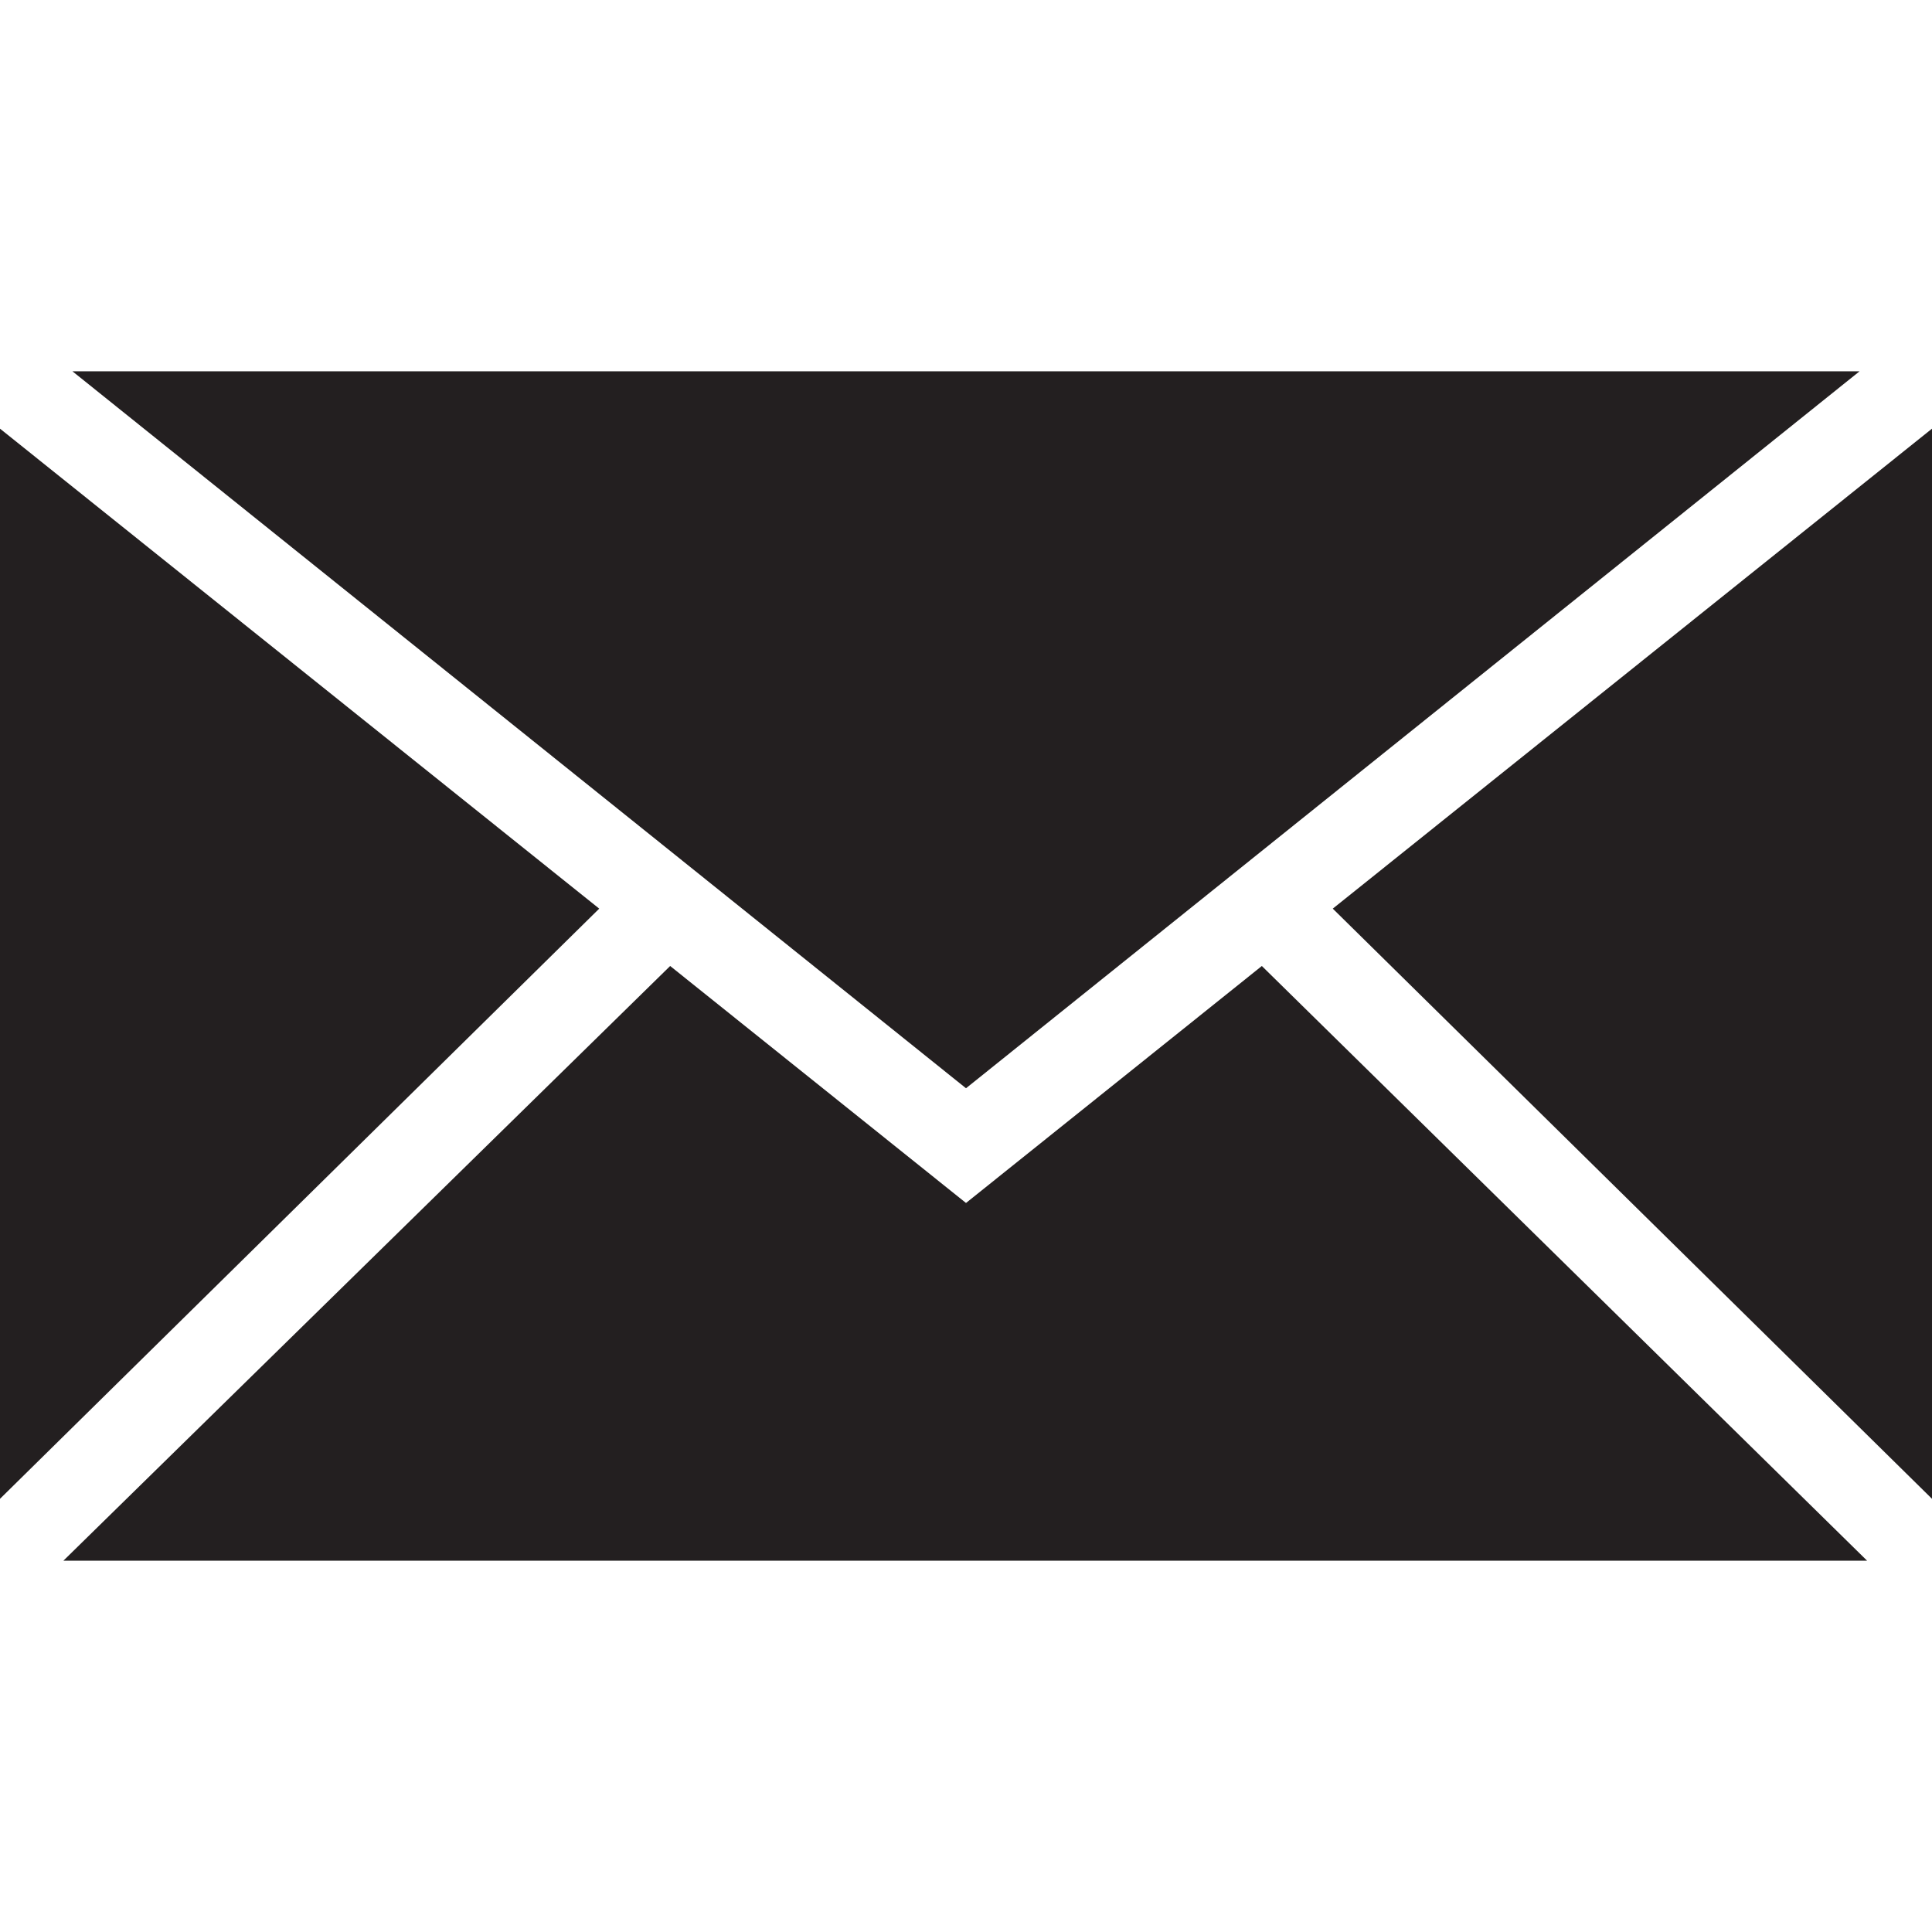 <?xml version="1.0" encoding="utf-8"?>
<!-- Generator: Adobe Illustrator 19.0.1, SVG Export Plug-In . SVG Version: 6.00 Build 0)  -->
<svg version="1.1" id="SEO" xmlns="http://www.w3.org/2000/svg" xmlns:xlink="http://www.w3.org/1999/xlink" x="0px" y="0px"
	 viewBox="0 0 128 128" style="enable-background:new 0 0 128 128;" xml:space="preserve">
<style type="text/css">
	.st0{display:none;fill:#231F20;}
	.st1{display:none;fill-rule:evenodd;clip-rule:evenodd;fill:#231F20;}
	.st2{fill-rule:evenodd;clip-rule:evenodd;fill:#231F20;}
	.st3{display:none;}
	.st4{display:inline;fill:#231F20;}
</style>
<g id="row3">
	<path id="icon:5_2_" class="st0" d="M29,64v20h70V64H29z M95.7,80.7H78.2V67.3h17.5V80.7z M0,6.1v115.8h128V6.1H0z M49.1,21.3
		c0,2.8-2.3,5.1-5.1,5.1c-2.8,0-5.1-2.3-5.1-5.1s2.3-5.1,5.1-5.1C46.8,16.3,49.1,18.5,49.1,21.3z M34.9,21.3c0,2.8-2.3,5.1-5.1,5.1
		s-5.1-2.3-5.1-5.1s2.3-5.1,5.1-5.1S34.9,18.5,34.9,21.3z M20.7,21.3c0,2.8-2.3,5.1-5.1,5.1s-5.1-2.3-5.1-5.1s2.3-5.1,5.1-5.1
		S20.7,18.5,20.7,21.3z M121.9,115.8H6.1V35.6h115.8V115.8z"/>
	<path id="icon:4_2_" class="st1" d="M109.9,53.8c0-3.6-12.6-5.5-13.5-8.8c-0.9-3.4,9-11.3,7.3-14.4c-1.8-3-13.6,1.6-16.1-0.8
		c-2.5-2.5,2.2-14.3-0.8-16.1c-3-1.7-10.9,8.2-14.4,7.3c-3.3-0.9-5.2-13.5-8.8-13.5c-3.6,0-5.5,12.6-8.8,13.5
		c-3.4,0.9-11.4-9-14.4-7.3c-3,1.8,1.6,13.6-0.8,16.1c-2.5,2.5-14.3-2.2-16.1,0.8c-1.7,3,8.2,10.9,7.3,14.4
		c-0.9,3.3-13.5,5.2-13.5,8.8c0,3.6,12.6,5.5,13.5,8.8c0.9,3.4-9,11.3-7.3,14.3c0.3,0.5,0.8,0.8,1.5,0.9c3.8,0.8,12.5-2.2,14.6-0.1
		c2.5,2.5-2.2,14.3,0.8,16.1c1.4,0.8,4-1,6.6-3.1c2.9-2.2,5.9-4.7,7.7-4.3c3.3,0.9,5.2,13.5,8.8,13.5c3.6,0,5.5-12.6,8.8-13.5
		c2.3-0.6,6.5,3.6,10,6c1.8,1.2,3.3,1.9,4.3,1.4c3-1.8-1.6-13.6,0.8-16.1c2.2-2.2,11.6,1.2,15,0c0.5-0.2,0.8-0.4,1.1-0.8
		c1.7-3-8.2-10.9-7.3-14.3C97.3,59.2,109.9,57.4,109.9,53.8z M63.7,85.8c-17.7,0-32-14.3-32-32c0-17.7,14.3-32,32-32s32,14.3,32,32
		C95.7,71.4,81.4,85.8,63.7,85.8z M88.8,53.8c0,13.9-11.3,25.1-25.1,25.1S38.6,67.6,38.6,53.8c0-13.9,11.3-25.1,25.1-25.1
		S88.8,39.9,88.8,53.8z M42.6,95.4l-25.1,25.1l-3.9-13.6L0,103l20.5-20.6c3.8,0.8,12.5-2.2,14.6-0.1c2.5,2.5-2.2,14.3,0.8,16.1
		C37.4,99.3,39.9,97.4,42.6,95.4z M128,103l-13.6,3.9l-3.9,13.6L87.1,97.1c1.8,1.2,3.3,1.9,4.3,1.4c3-1.8-1.6-13.6,0.8-16.1
		c2.2-2.2,11.6,1.2,15,0L128,103z"/>
	<path id="icon:3_2_" class="st2" d="M39.7,60.2L0,99.3V28.4L39.7,60.2z M4.8,24.6L64,72.1l59.2-47.5H4.8z M83.6,64L64,79.7L44.4,64
		L4.2,103.4h119.5L83.6,64z M88.3,60.2L128,99.3V28.4L88.3,60.2z"/>
	<path id="icon:2_2_" class="st1" d="M38.4,63.3c0,0,9.2-6.6,15.3-15.7c5.9-8.7,8.8-15.2,8.8-15.2s2.5-8.5,0.6-17.7
		c-1-5,4.3-8,10.7-5.9c5.1,1.6,7.5,13,7.9,15.9c1.9,14.2-4.5,28.9-4.5,28.9H115c0,0,13.4-0.3,13,8.2c-0.5,9.8-16.3,9.4-16.3,9.4
		s10.5,1.4,10.5,8.8c-0.1,7.4-12.8,9.2-12.8,9.2s9.2,1.7,8.6,7.6c-0.6,5.5-11.4,7.4-11.4,7.4s6.7,1.8,5.7,8.1
		c-0.8,4.9-8.2,4.6-8.2,4.6l-65.5-0.1V63.3z M35.8,60.6v59.3H5.2L0,60.6H35.8z M26.9,107.5c0-3-2.4-5.4-5.4-5.4
		c-3,0-5.4,2.4-5.4,5.4c0,3,2.4,5.4,5.4,5.4C24.5,113,26.9,110.5,26.9,107.5z"/>
	<path id="icon:1_2_" class="st0" d="M115.4,128H12.6V0h102.8V128z M17.9,122.6h92.1V5.4H17.9V122.6z M66,27.4
		c-1.2-6.3-6.7-11.1-13.4-11.1C45.1,16.3,39,22.5,39,30c0,7.5,6.1,13.7,13.6,13.7c6.6,0,12.2-4.8,13.4-11.1h28.5V18.9h-5.1v8.5h-2.8
		v-8.5h-5.1v8.5H66z M52.6,38.5c-4.7,0-8.5-3.8-8.5-8.5c0-4.7,3.8-8.5,8.5-8.5s8.5,3.8,8.5,8.5C61.1,34.7,57.3,38.5,52.6,38.5z
		 M101.3,55.7H24.9v3.6h76.4V55.7z M101.3,66.4H24.9V70h76.4V66.4z M101.3,77.1H24.9v3.6h76.4V77.1z M101.3,87.9H24.9v3.6h76.4V87.9
		z M101.3,98.6H24.9v3.6h76.4V98.6z M101.3,109.3H24.9v3.6h76.4V109.3z"/>
</g>
<g id="row2" class="st3">
	<path id="icon:5_1_" class="st4" d="M64,0C37.8,0,16.5,21.3,16.5,47.5c0,12,4.5,23,11.9,31.4L63.8,128l35.9-49.3
		c7.3-8.4,11.8-19.3,11.8-31.2C111.5,21.3,90.2,0,64,0z M64,7.1c22.2,0,40.3,18.1,40.3,40.3S86.2,87.8,64,87.8S23.7,69.7,23.7,47.5
		S41.8,7.1,64,7.1z M55.7,73.4L40.3,45.7l8.3-4.6L56,54.4c6.7-10,20.3-27.3,34.9-30l1.7,9.3C79.4,36.2,64.5,57.9,59.8,66L55.7,73.4z
		"/>
	<path id="icon:4_1_" class="st4" d="M90.3,76.4c-3.9-3.9-8.6-3-12.6,1c-4,4-6,8.7-1.6,13.2c4.3,4.3,9.2,2.4,13.2-1.6
		C93.2,85,94.2,80.2,90.3,76.4z M90.3,76.4c-3.9-3.9-8.6-3-12.6,1c-4,4-6,8.7-1.6,13.2c4.3,4.3,9.2,2.4,13.2-1.6
		C93.2,85,94.2,80.2,90.3,76.4z M125.6,76.3L55.4,6.1c-1.7-1.7-4-2.8-6.5-3L8.5,0C3.6-0.4-0.4,3.6,0,8.5l3.1,40.4
		c0.2,2.4,1.2,4.7,3,6.5l70.2,70.2c3.2,3.2,8.3,3.2,11.4,0.1l38-38C128.8,84.6,128.8,79.5,125.6,76.3z M8.8,16.1c-2-2-2-5.2,0-7.2
		s5.2-2,7.2,0s2,5.2,0,7.2S10.8,18.1,8.8,16.1z M30.7,52.8c-6-6-5.7-11.7-3.5-14c1.2-1.2,2.8-1.1,4,0c2.6,2.6-1.9,5.7,3,10.5
		c2.5,2.5,5.2,2.5,6.6,1.1c0.8-0.8,1.4-2.2,0.1-4.2l-4-6.7c-3.2-5.4-1.6-8.6,0.6-10.8c4.6-4.6,10.7-2.1,14.7,1.9
		c3.7,3.7,6,10.2,3.2,13c-1.2,1.2-2.9,0.9-4.1-0.3c-2.2-2.2,1.3-4.9-3.1-9.3c-2.2-2.2-4.4-2.4-5.9-1c-1.4,1.4-0.2,3.7,1,5.5l3.1,4.9
		c3.4,5.3,1.9,9-0.6,11.5C42.1,58.6,36.4,58.6,30.7,52.8z M57.5,78.7L46.1,67.3c-1.7-1.7-2.1-3.5,0-5.6l15.3-15.3
		c2.1-2.1,3.9-1.7,5.6,0l11.2,11.2c1.4,1.4,2,2.8,0.5,4.3c-1.5,1.5-2.9,0.9-4.3-0.5l-9.2-9.2l-4.5,4.5l8.1,8.1
		c1.2,1.2,1.9,2.6,0.4,4.1s-2.8,0.8-4.1-0.4L57,60.4l-5,5l9.4,9.4c1.4,1.4,2,2.8,0.5,4.3S58.9,80.1,57.5,78.7z M72.2,94.4
		c-7.5-7.5-5.7-15.4,0.6-21.7c6.1-6.1,14.4-7,21.2-0.1c6.8,6.8,6,15.1-0.1,21.2C88.1,99.6,79.4,101.5,72.2,94.4z M90.3,76.4
		c-3.9-3.9-8.6-3-12.6,1c-4,4-6,8.7-1.6,13.2c4.3,4.3,9.2,2.4,13.2-1.6C93.2,85,94.2,80.2,90.3,76.4z"/>
	<path id="icon:3_1_" class="st4" d="M128,95c0,6.4-5.2,11.6-11.6,11.6c-6.4,0-11.6-5.2-11.6-11.6c0-0.5,0-1,0.1-1.4l-27-10.1
		C74.5,89.8,67.9,94,60.3,94c-6.8,0-12.7-3.4-16.3-8.6L22.9,96.2c0.2,0.9,0.3,1.8,0.3,2.7c0,6.4-5.2,11.6-11.6,11.6
		C5.2,110.5,0,105.3,0,98.9s5.2-11.6,11.7-11.6c3.6,0,6.8,1.6,8.9,4.1l21.1-10.7c-0.7-2-1.1-4.3-1.1-6.5c0-5.3,2.1-10.2,5.5-13.7
		L29.5,39.6c-1.5,0.7-3.2,1.1-4.9,1.1c-6.4,0-11.6-5.2-11.6-11.6s5.2-11.6,11.6-11.6c6.4,0,11.7,5.2,11.7,11.6
		c0,2.7-0.9,5.2-2.5,7.2l16.5,20.8c3-1.8,6.4-2.8,10.1-2.8c4.4,0,8.4,1.4,11.7,3.8l21.7-22.7c-1.2-1.8-1.9-4-1.9-6.3
		c0-6.4,5.2-11.6,11.6-11.6c6.4,0,11.6,5.2,11.6,11.6s-5.2,11.6-11.6,11.6c-2.1,0-4.1-0.6-5.9-1.6L75.9,61.8
		c2.7,3.4,4.3,7.7,4.3,12.4c0,1.5-0.2,3-0.5,4.4l27,10.1c2.1-3.1,5.6-5.2,9.7-5.2C122.8,83.4,128,88.6,128,95z"/>
	<polygon id="icon:2_1_" class="st4" points="128,104.9 128,112 0,112 0,16 7,16 7,104.9 19.7,104.9 19.7,54.3 42.4,54.3 
		42.4,104.9 47.7,104.9 47.7,43.7 70.5,43.7 70.5,104.9 75.7,104.9 75.7,64.4 98.5,64.4 98.5,104.9 	"/>
	<path id="icon:1_3_" class="st4" d="M0,6.1v115.8h128V6.1H0z M49.1,21.3c0,2.8-2.3,5.1-5.1,5.1c-2.8,0-5.1-2.3-5.1-5.1
		s2.3-5.1,5.1-5.1C46.8,16.3,49.1,18.5,49.1,21.3z M34.9,21.3c0,2.8-2.3,5.1-5.1,5.1s-5.1-2.3-5.1-5.1s2.3-5.1,5.1-5.1
		S34.9,18.5,34.9,21.3z M20.7,21.3c0,2.8-2.3,5.1-5.1,5.1s-5.1-2.3-5.1-5.1s2.3-5.1,5.1-5.1S20.7,18.5,20.7,21.3z M121.9,115.8H6.1
		V35.6h115.8V115.8z M94.8,80.5V70.1h-7.9c-0.6-2.7-1.7-5.3-3.1-7.6l5.6-5.6l-7.4-7.4l-5.6,5.6c-2.3-1.5-4.9-2.6-7.6-3.2v-7.9H58.3
		V52c-2.7,0.6-5.3,1.7-7.6,3.2l-5.6-5.6l-7.4,7.4l5.6,5.6c-1.5,2.3-2.5,4.9-3.1,7.6h-7.9v10.4h8c0.6,2.7,1.7,5.3,3.1,7.5l-5.6,5.6
		l7.4,7.4l5.7-5.7c2.3,1.5,4.8,2.5,7.5,3.1v8h10.4v-8c2.7-0.6,5.3-1.7,7.5-3.1l5.7,5.7l7.4-7.4l-5.6-5.6c1.5-2.3,2.5-4.8,3.1-7.6
		H94.8z M74.6,79c-0.2,0.5-0.4,1-0.6,1.5c-1.1,2.3-3,4.1-5.3,5.2c-0.5,0.2-1,0.5-1.5,0.6c-1.2,0.4-2.4,0.6-3.7,0.6s-2.5-0.2-3.7-0.6
		c-0.5-0.2-1-0.4-1.5-0.6c-2.3-1.1-4.1-3-5.3-5.2c-0.2-0.5-0.5-1-0.6-1.5c-0.4-1.2-0.6-2.5-0.6-3.8c0-1.3,0.2-2.5,0.6-3.7
		c0.2-0.5,0.4-1,0.6-1.4c1.1-2.3,3-4.2,5.3-5.3c0.5-0.2,0.9-0.4,1.4-0.6c1.2-0.4,2.5-0.6,3.8-0.6c1.3,0,2.6,0.2,3.8,0.6
		c0.5,0.2,1,0.4,1.4,0.6c2.3,1.1,4.2,3,5.3,5.3c0.2,0.5,0.4,1,0.6,1.5c0.4,1.2,0.6,2.4,0.6,3.7C75.2,76.6,75,77.9,74.6,79z"/>
</g>
<g id="row1" class="st3">
	<path id="icon:5" class="st4" d="M117.8,96.1c0,0,0-2,0-3.1V31.3c0-4.2-3.4-7.7-7.7-7.7H19.9c-4.2,0-7.7,3.4-7.7,7.7v61.6l0,3.1H0
		v8.3h128v-8.3H117.8z M17.3,31.3c0-1.4,1.2-2.6,2.6-2.6h90.2c1.4,0,2.6,1.1,2.6,2.6v61.6c0,1.4-1.1,2.6-2.6,2.6H19.9
		c-1.4,0-2.6-1.2-2.6-2.6V31.3z M107.5,75c0,3-2.4,5.4-5.4,5.4S96.6,78,96.6,75c0-0.7,0.1-1.4,0.4-2L81.7,59.4
		c-0.9,0.7-2,1.1-3.2,1.1c-0.7,0-1.3-0.1-1.9-0.3l-7.7,9c0.3,0.7,0.5,1.4,0.5,2.2c0,3-2.4,5.4-5.4,5.4s-5.4-2.4-5.4-5.4
		c0-0.2,0-0.4,0.1-0.6L36.4,55.8c-0.9,0.7-2,1.1-3.2,1.1c-3,0-5.4-2.4-5.4-5.4c0-3,2.4-5.4,5.4-5.4s5.4,2.4,5.4,5.4
		c0,0.5-0.1,0.9-0.2,1.4l21.8,14.7c1-0.9,2.3-1.5,3.8-1.5c0.9,0,1.7,0.2,2.4,0.6l7.4-8.7c-0.5-0.8-0.8-1.8-0.8-2.8
		c0-3,2.4-5.4,5.4-5.4c3,0,5.4,2.4,5.4,5.4c0,0.5-0.1,0.9-0.2,1.4l15.6,13.8c0.8-0.4,1.7-0.7,2.6-0.7C105,69.6,107.5,72,107.5,75z"
		/>
	<path id="icon:4" class="st4" d="M81,57.4c-1.6-4.1-4.1-7.7-7.3-10.5c0,0,0,0-0.1-0.1c-7.3-6.5-18-8.7-27.8-4.9L17.3,53
		C3.4,58.5-3.6,74.2,1.8,88.2c2.6,6.7,7.7,12.1,14.4,15c3.5,1.5,7.2,2.3,11,2.3c3.3,0,6.6-0.6,9.8-1.9l26.9-10.5
		c-3.8-1-7.4-2.6-10.7-4.9l-19.3,7.5c-4.6,1.8-9.7,1.7-14.3-0.3c-4.6-2-8.1-5.7-9.9-10.3c-3.7-9.6,1-20.5,10.7-24.2l28.6-11.1
		c2.2-0.9,4.5-1.3,6.7-1.3c2.6,0,5.1,0.5,7.6,1.6c4.6,2,8.1,5.7,9.9,10.3c1.6,4.1,1.7,8.5,0.3,12.7c1.1-0.1,2.3-0.4,3.3-0.8l5.9-2.3
		C83.2,65.9,82.6,61.6,81,57.4z M74.3,87.2c-3.7,0-7.4-0.8-11-2.3c-6.7-2.9-11.8-8.2-14.4-15c-1.3-3.4-1.9-7-1.8-10.6l8.4,0.3
		c-0.1,2.5,0.3,4.9,1.3,7.3c1.8,4.6,5.3,8.3,9.9,10.3c4.6,2,9.7,2.1,14.3,0.3l26.6-10.3c4.6-1.8,8.3-5.3,10.3-9.9
		c2-4.6,2.1-9.7,0.3-14.3c-3.7-9.6-14.6-14.4-24.2-10.7l-20.7,8.1l-3.1-7.9L91,24.4c13.9-5.4,29.7,1.5,35.1,15.5
		c2.6,6.7,2.4,14.1-0.5,20.8c-2.9,6.7-8.2,11.8-15,14.4L84.1,85.3C80.9,86.5,77.6,87.2,74.3,87.2z"/>
	<path id="icon:3" class="st4" d="M117.1,30.7l1.5-13l-17.1,8l-2.3,10.5l-11.8,5.6c-7.9-14.5-23.2-24.3-40.8-24.3
		C20.8,17.5,0,38.4,0,64c0,25.6,20.8,46.5,46.5,46.5S93,89.6,93,64c0-6.2-1.2-12.1-3.4-17.6l11.8-5.6l9.6,5l17.1-8L117.1,30.7z
		 M46.5,103.6C24.6,103.6,6.9,85.9,6.9,64s17.8-39.6,39.6-39.6c14.9,0,27.9,8.2,34.6,20.4l-5.3,2.5c-5.8-10.2-16.8-17-29.3-17
		c-18.6,0-33.8,15.2-33.8,33.8s15.2,33.8,33.8,33.8S80.3,82.6,80.3,64c0-4.3-0.8-8.3-2.3-12.1l5.3-2.5c1.8,4.5,2.8,9.5,2.8,14.6
		C86.1,85.9,68.3,103.6,46.5,103.6z M67.3,64c0,11.5-9.3,20.8-20.8,20.8S25.7,75.5,25.7,64S35,43.2,46.5,43.2
		c7.3,0,13.8,3.8,17.5,9.6l-10.5,5c-1.7-1.9-4.2-3.2-7-3.2c-5.1,0-9.3,4.2-9.3,9.3s4.2,9.3,9.3,9.3s9.3-4.2,9.3-9.3
		c0-0.5,0-1-0.1-1.5l10.6-5C66.9,59.5,67.3,61.7,67.3,64z M46.5,39.8c-13.4,0-24.2,10.9-24.2,24.2s10.9,24.2,24.2,24.2
		S70.7,77.4,70.7,64c0-2.8-0.5-5.5-1.4-8.1l5.5-2.6c1.3,3.3,1.9,6.9,1.9,10.7c0,16.7-13.6,30.3-30.3,30.3S16.1,80.7,16.1,64
		s13.6-30.3,30.3-30.3c11.2,0,20.9,6.1,26.2,15.1l-5.5,2.6C62.9,44.4,55.2,39.8,46.5,39.8z"/>
	<path id="icon:2" class="st4" d="M47.3,34v28.1c0,2.8-2.3,5.1-5.1,5.1H21.7c-2.8,0-5.1-2.3-5.1-5.1V34c0-2.8,2.3-5.1,5.1-5.1h20.4
		C45,28.9,47.3,31.2,47.3,34z M0,48.1c0,8.5,5.7,15.3,12.8,15.3V32.8C5.7,32.8,0,39.6,0,48.1z M52.2,65l56.7,31.6v-92L52.2,30.5V65z
		 M120.7,36.3c-0.1,0-0.3,0-0.4,0.1V2.1h-7.7v97.1h7.7V67.9c0.1,0.1,0.3,0.1,0.4,0.1c4,0,7.3-7.1,7.3-15.9
		C128,43.4,124.7,36.3,120.7,36.3z M24.7,105.1c0,19,29.3,30.6,21.7,9.5s0-42.3,0-42.3H19.2C19.2,72.3,24.7,86.2,24.7,105.1z"/>
	<path id="icon:1" class="st4" d="M115,75.7c18.5-18.5,17.2-49.3-3.7-66.1C94.9-3.5,71-3.1,55.1,10.4c-18.8,15.9-20.8,43.5-5.9,61.8
		L37.8,83.6l-3.3-3.3L2.7,112c-3.6,3.6-3.6,9.6,0,13.2l0,0c3.6,3.6,9.6,3.6,13.2,0l31.8-31.8l-3.3-3.3l11.3-11.3
		C73.2,92.9,98.8,91.9,115,75.7z M58.9,19.6c13.7-13.7,35.9-13.7,49.5,0s13.7,35.9,0,49.5c-13.7,13.7-35.9,13.7-49.5,0
		S45.2,33.2,58.9,19.6z"/>
</g>
</svg>
